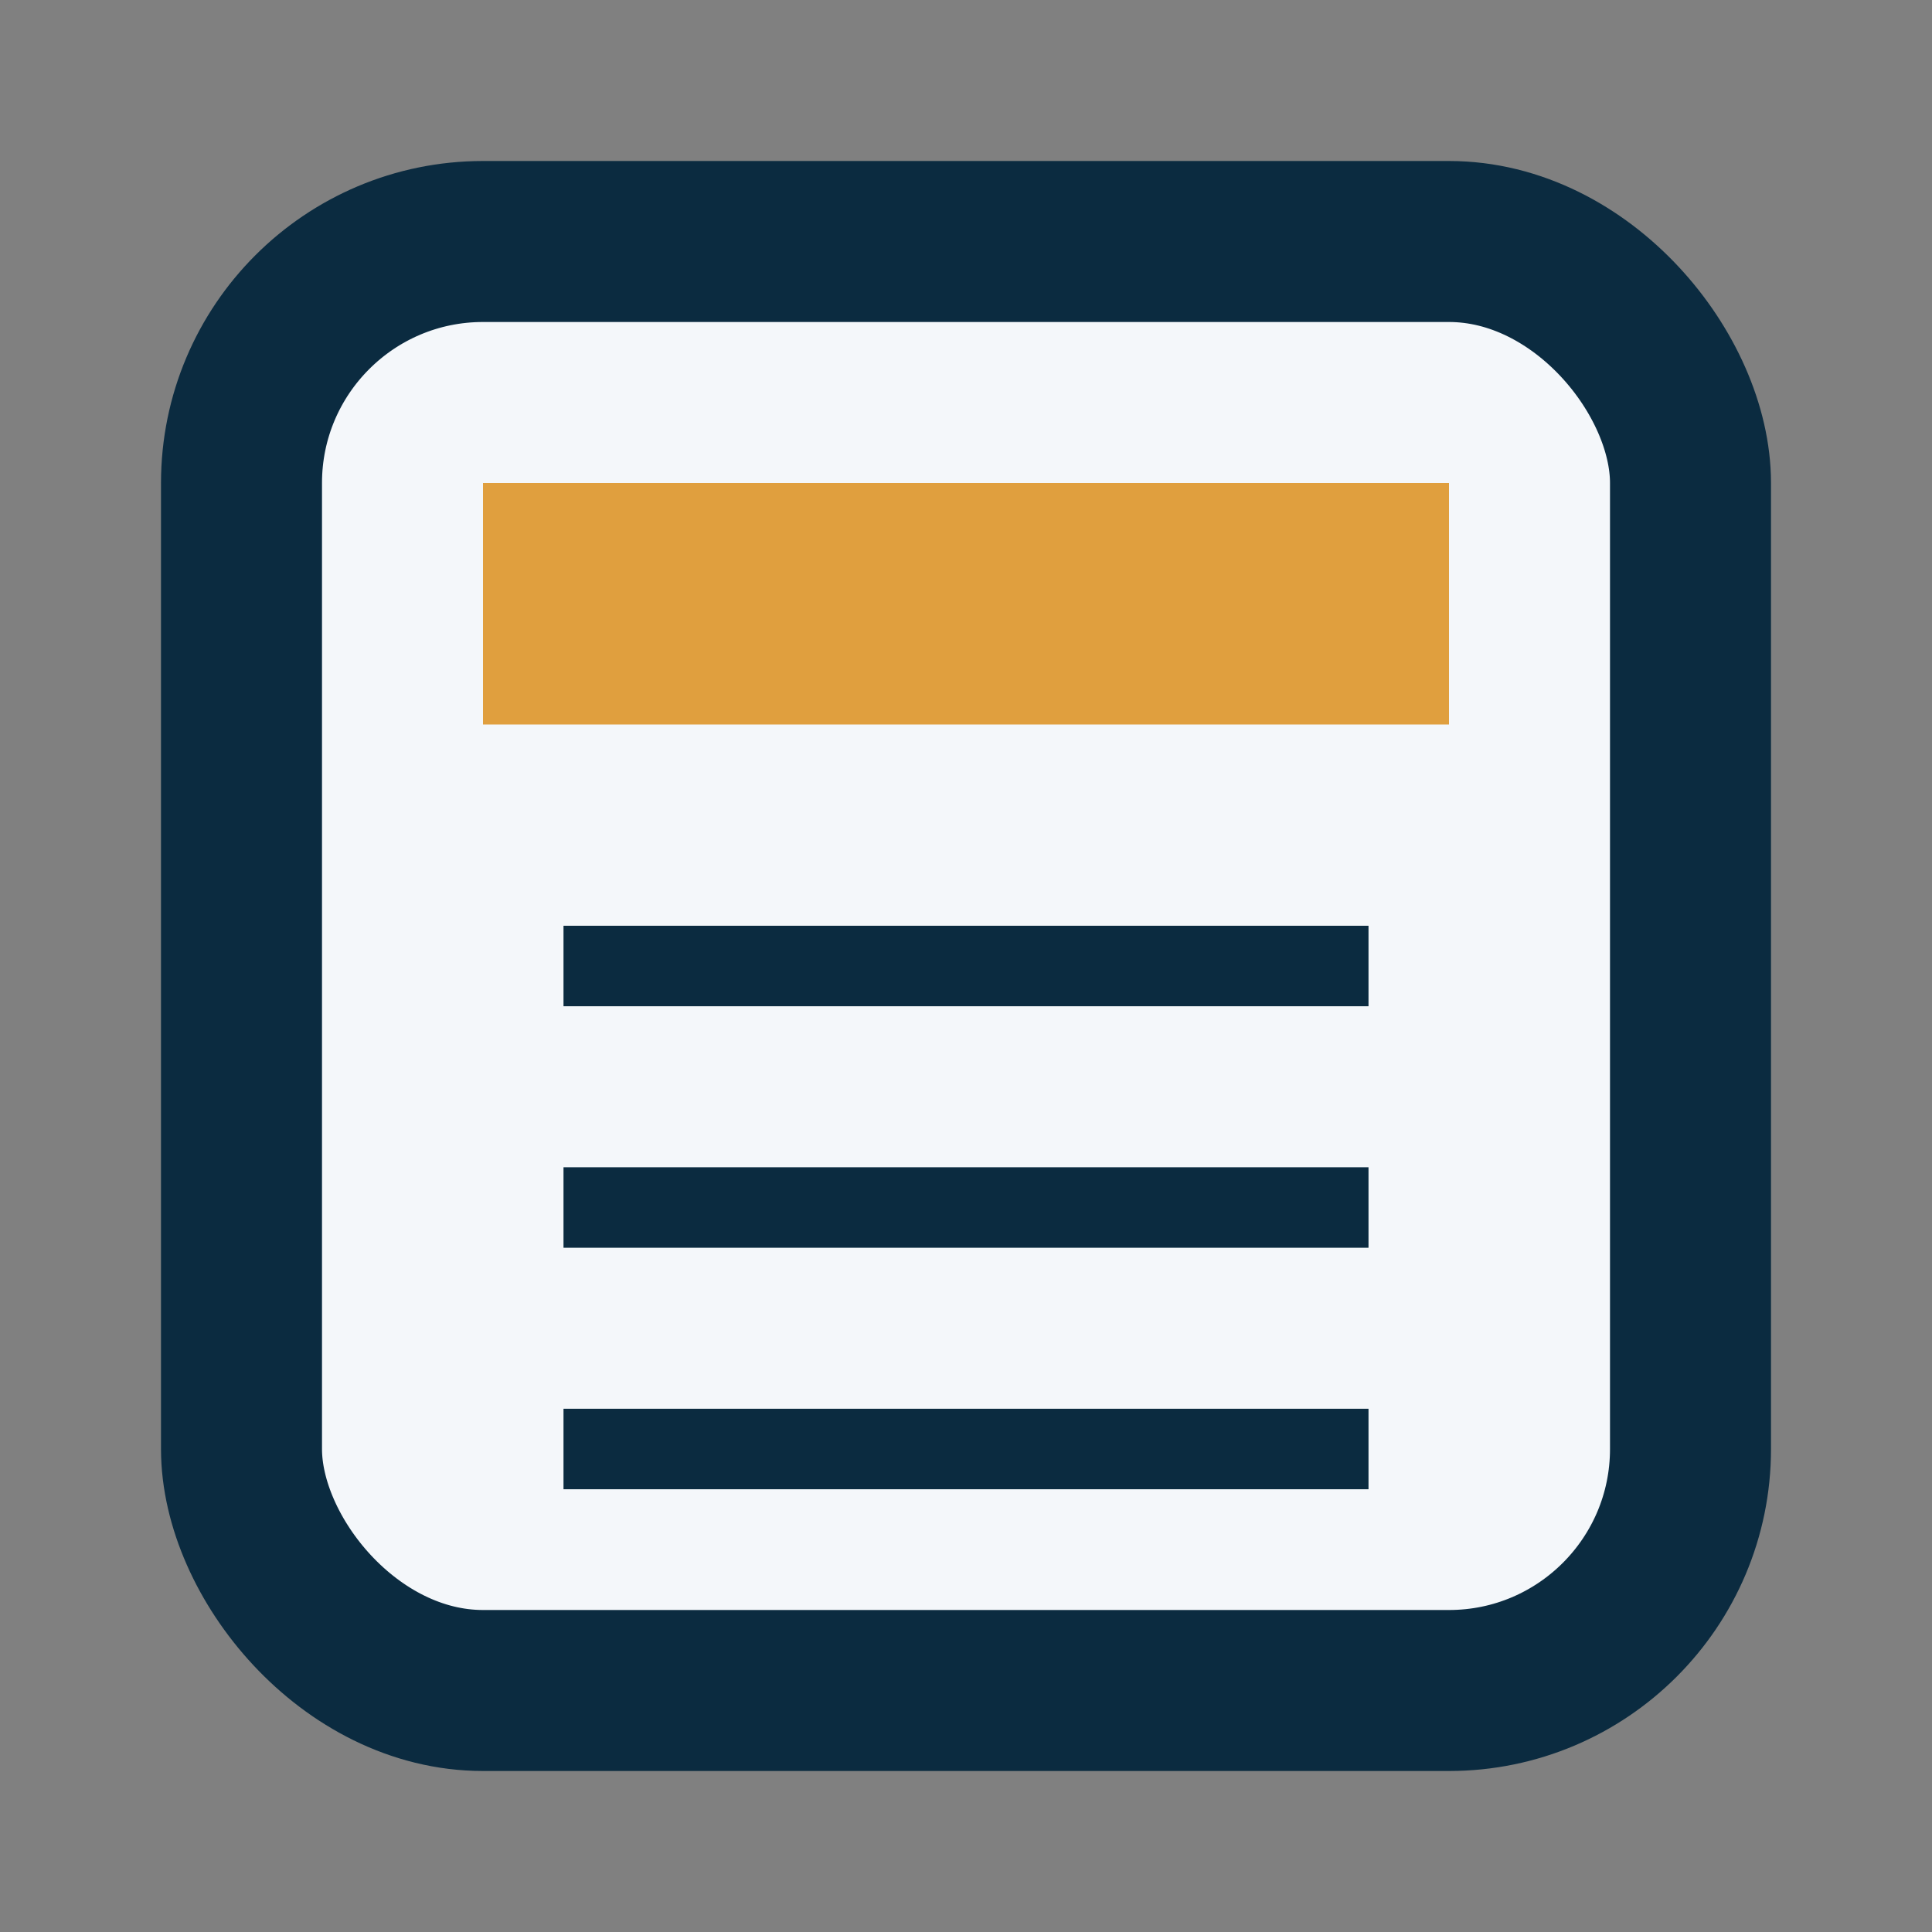 <?xml version="1.0" encoding="UTF-8"?>
<svg xmlns="http://www.w3.org/2000/svg" width="24" height="24" viewBox="0 0 24 24"><rect x="0" y="0" width="24" height="24" fill="#808080" stroke="none"/><rect x="3" y="3" width="18" height="18" rx="3" fill="#F4F7FA" stroke="#0B2B40" stroke-width="2"/><rect x="6" y="6" width="12" height="3" fill="#E09F3E"/><path d="M7 12h10M7 15h10M7 18h10" stroke="#0B2B40"/></svg>